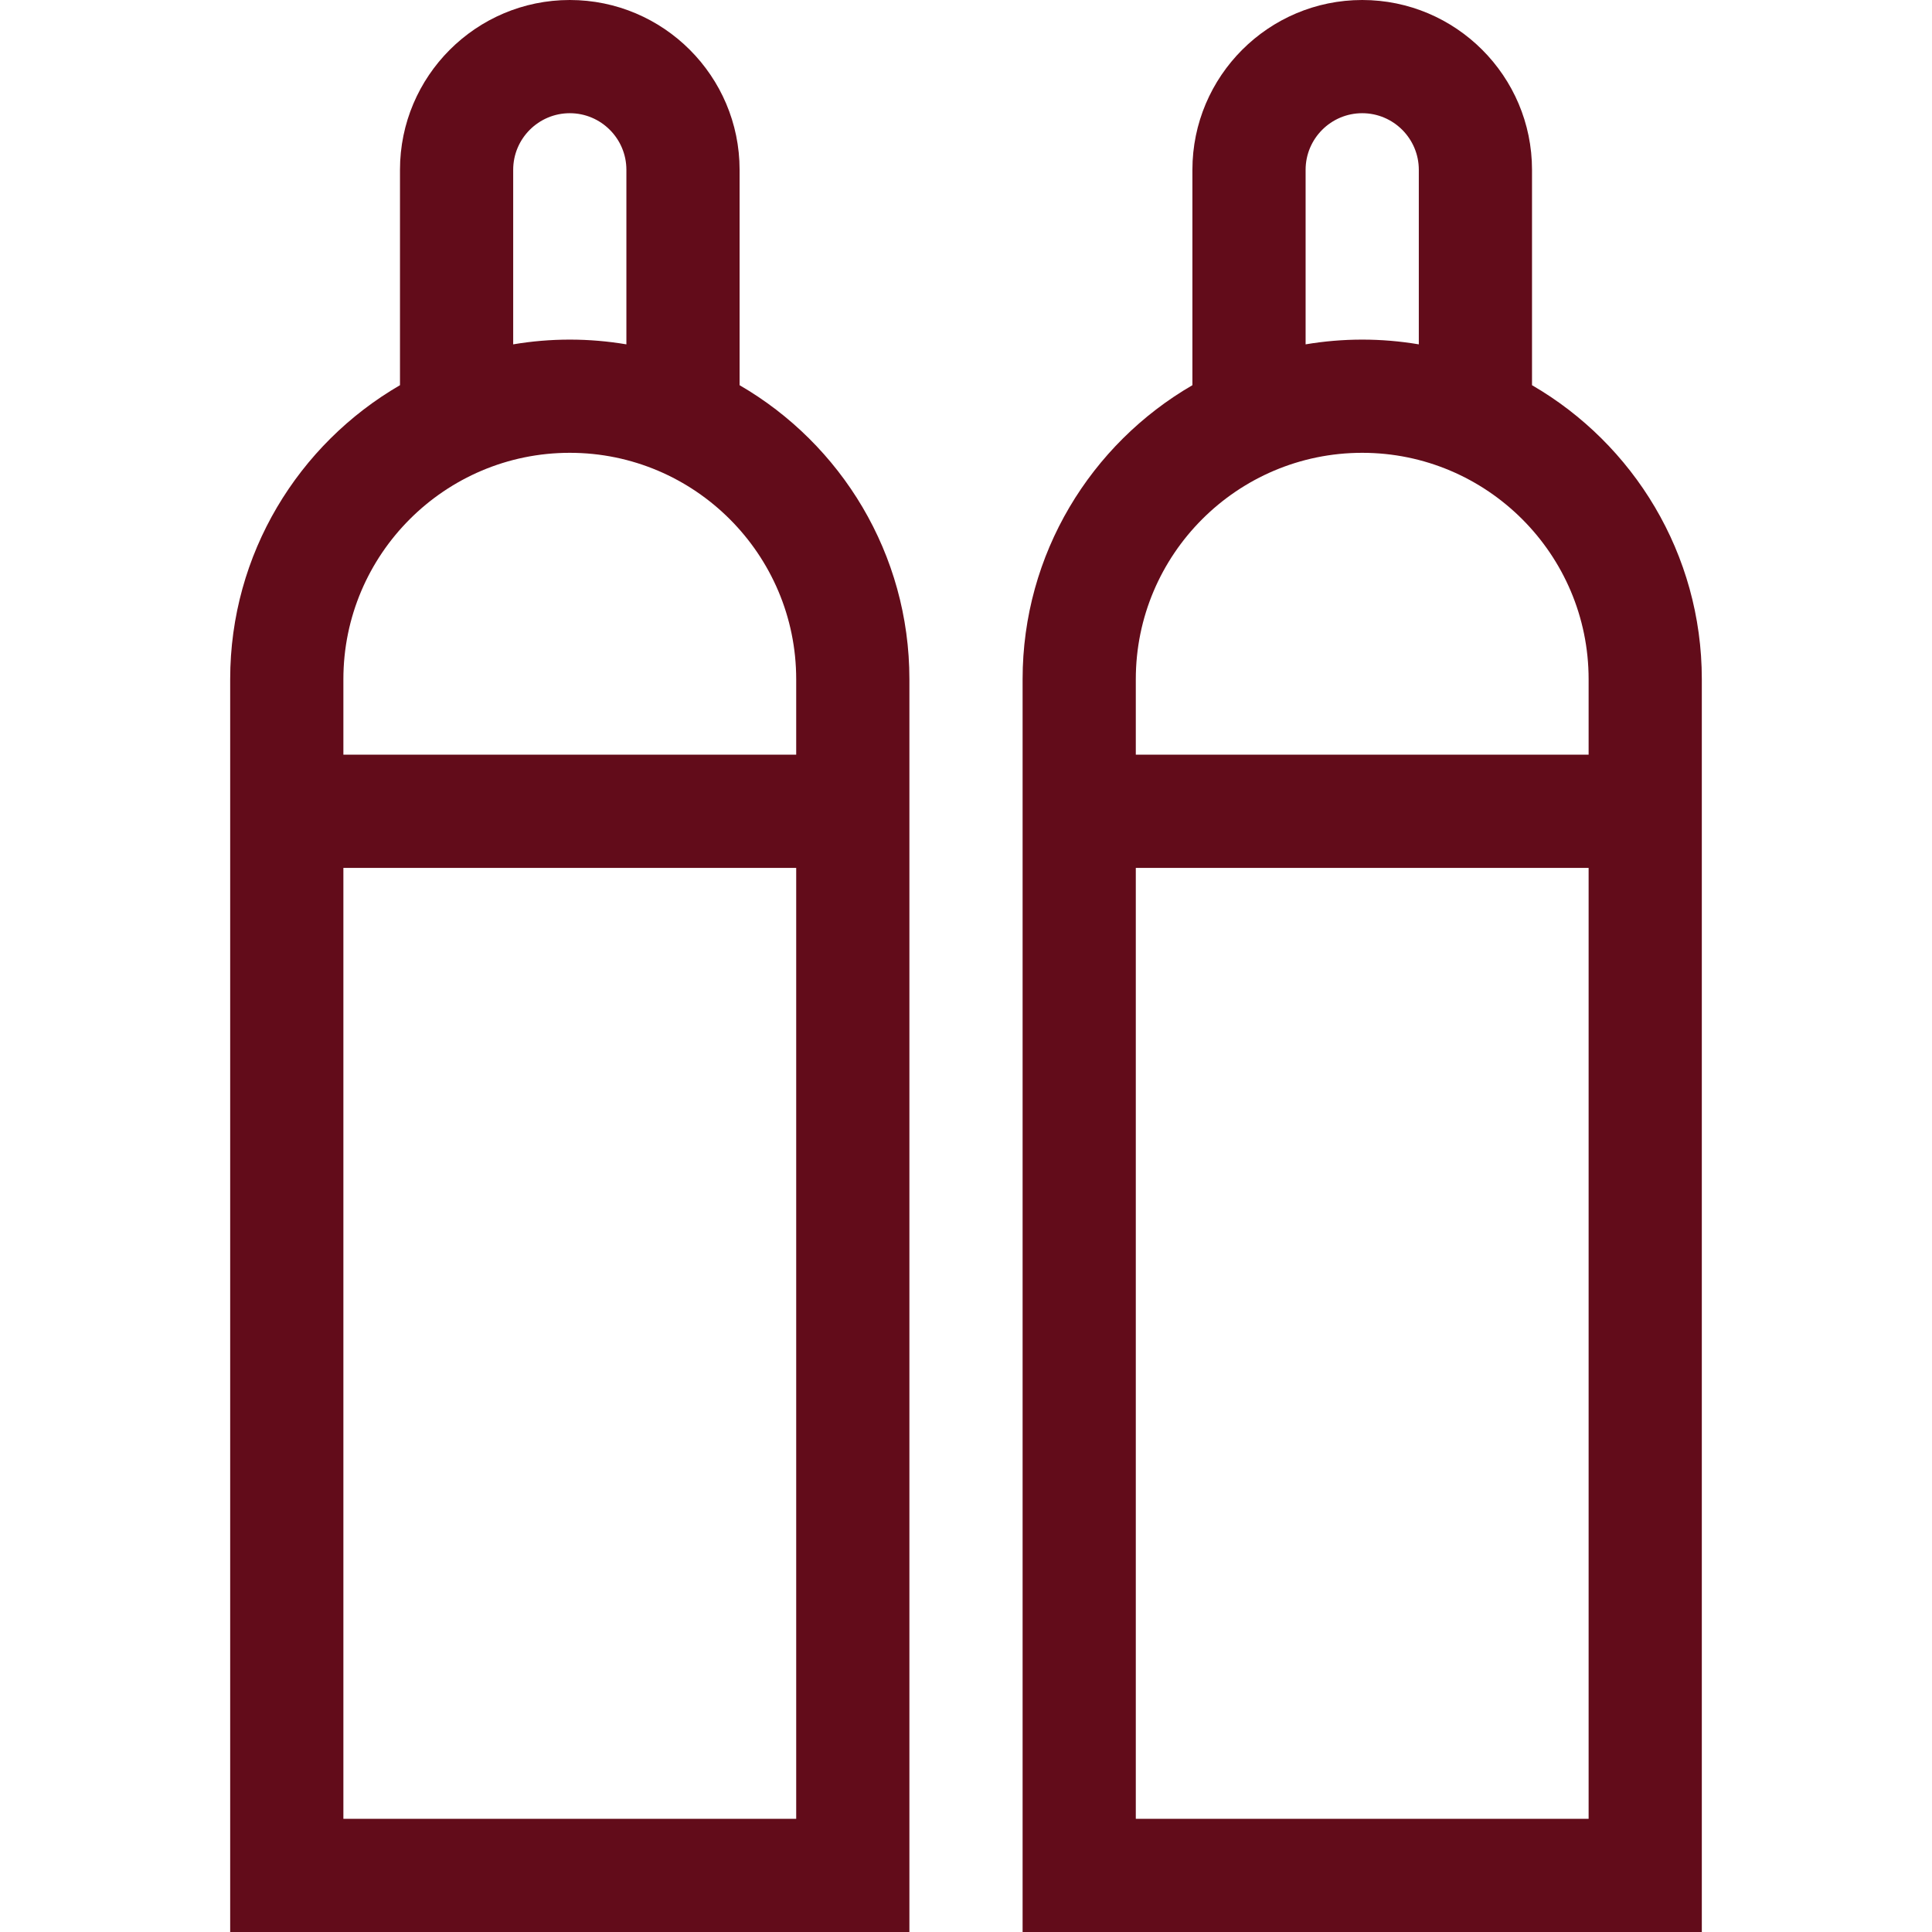<svg xmlns="http://www.w3.org/2000/svg" version="1.1" xmlns:xlink="http://www.w3.org/1999/xlink" width="512" height="512" x="0" y="0" viewBox="0 0 512 512" style="enable-background:new 0 0 512 512" xml:space="preserve" class=""><g><path d="M196 102.082V45c0-24.813-20.187-45-45-45s-45 20.187-45 45v57.082C79.12 117.666 61 146.756 61 180v332h180V180c0-33.244-18.12-62.334-45-77.918zM136 45c0-8.271 6.729-15 15-15s15 6.729 15 15v46.257c-4.88-.822-9.89-1.257-15-1.257s-10.12.435-15 1.257zm15 75c33.084 0 60 26.916 60 60v20H91v-20c0-33.084 26.916-60 60-60zM91 482V230h120v252zM406 102.082V45c0-24.813-20.187-45-45-45s-45 20.187-45 45v57.082c-26.88 15.584-45 44.674-45 77.918v332h180V180c0-33.244-18.12-62.334-45-77.918zM346 45c0-8.271 6.729-15 15-15s15 6.729 15 15v46.257c-4.88-.822-9.89-1.257-15-1.257s-10.12.435-15 1.257zm15 75c33.084 0 60 26.916 60 60v20H301v-20c0-33.084 26.916-60 60-60zm-60 362V230h120v252z" fill="#620c1a" opacity="1" data-original="#000000"></path></g></svg>